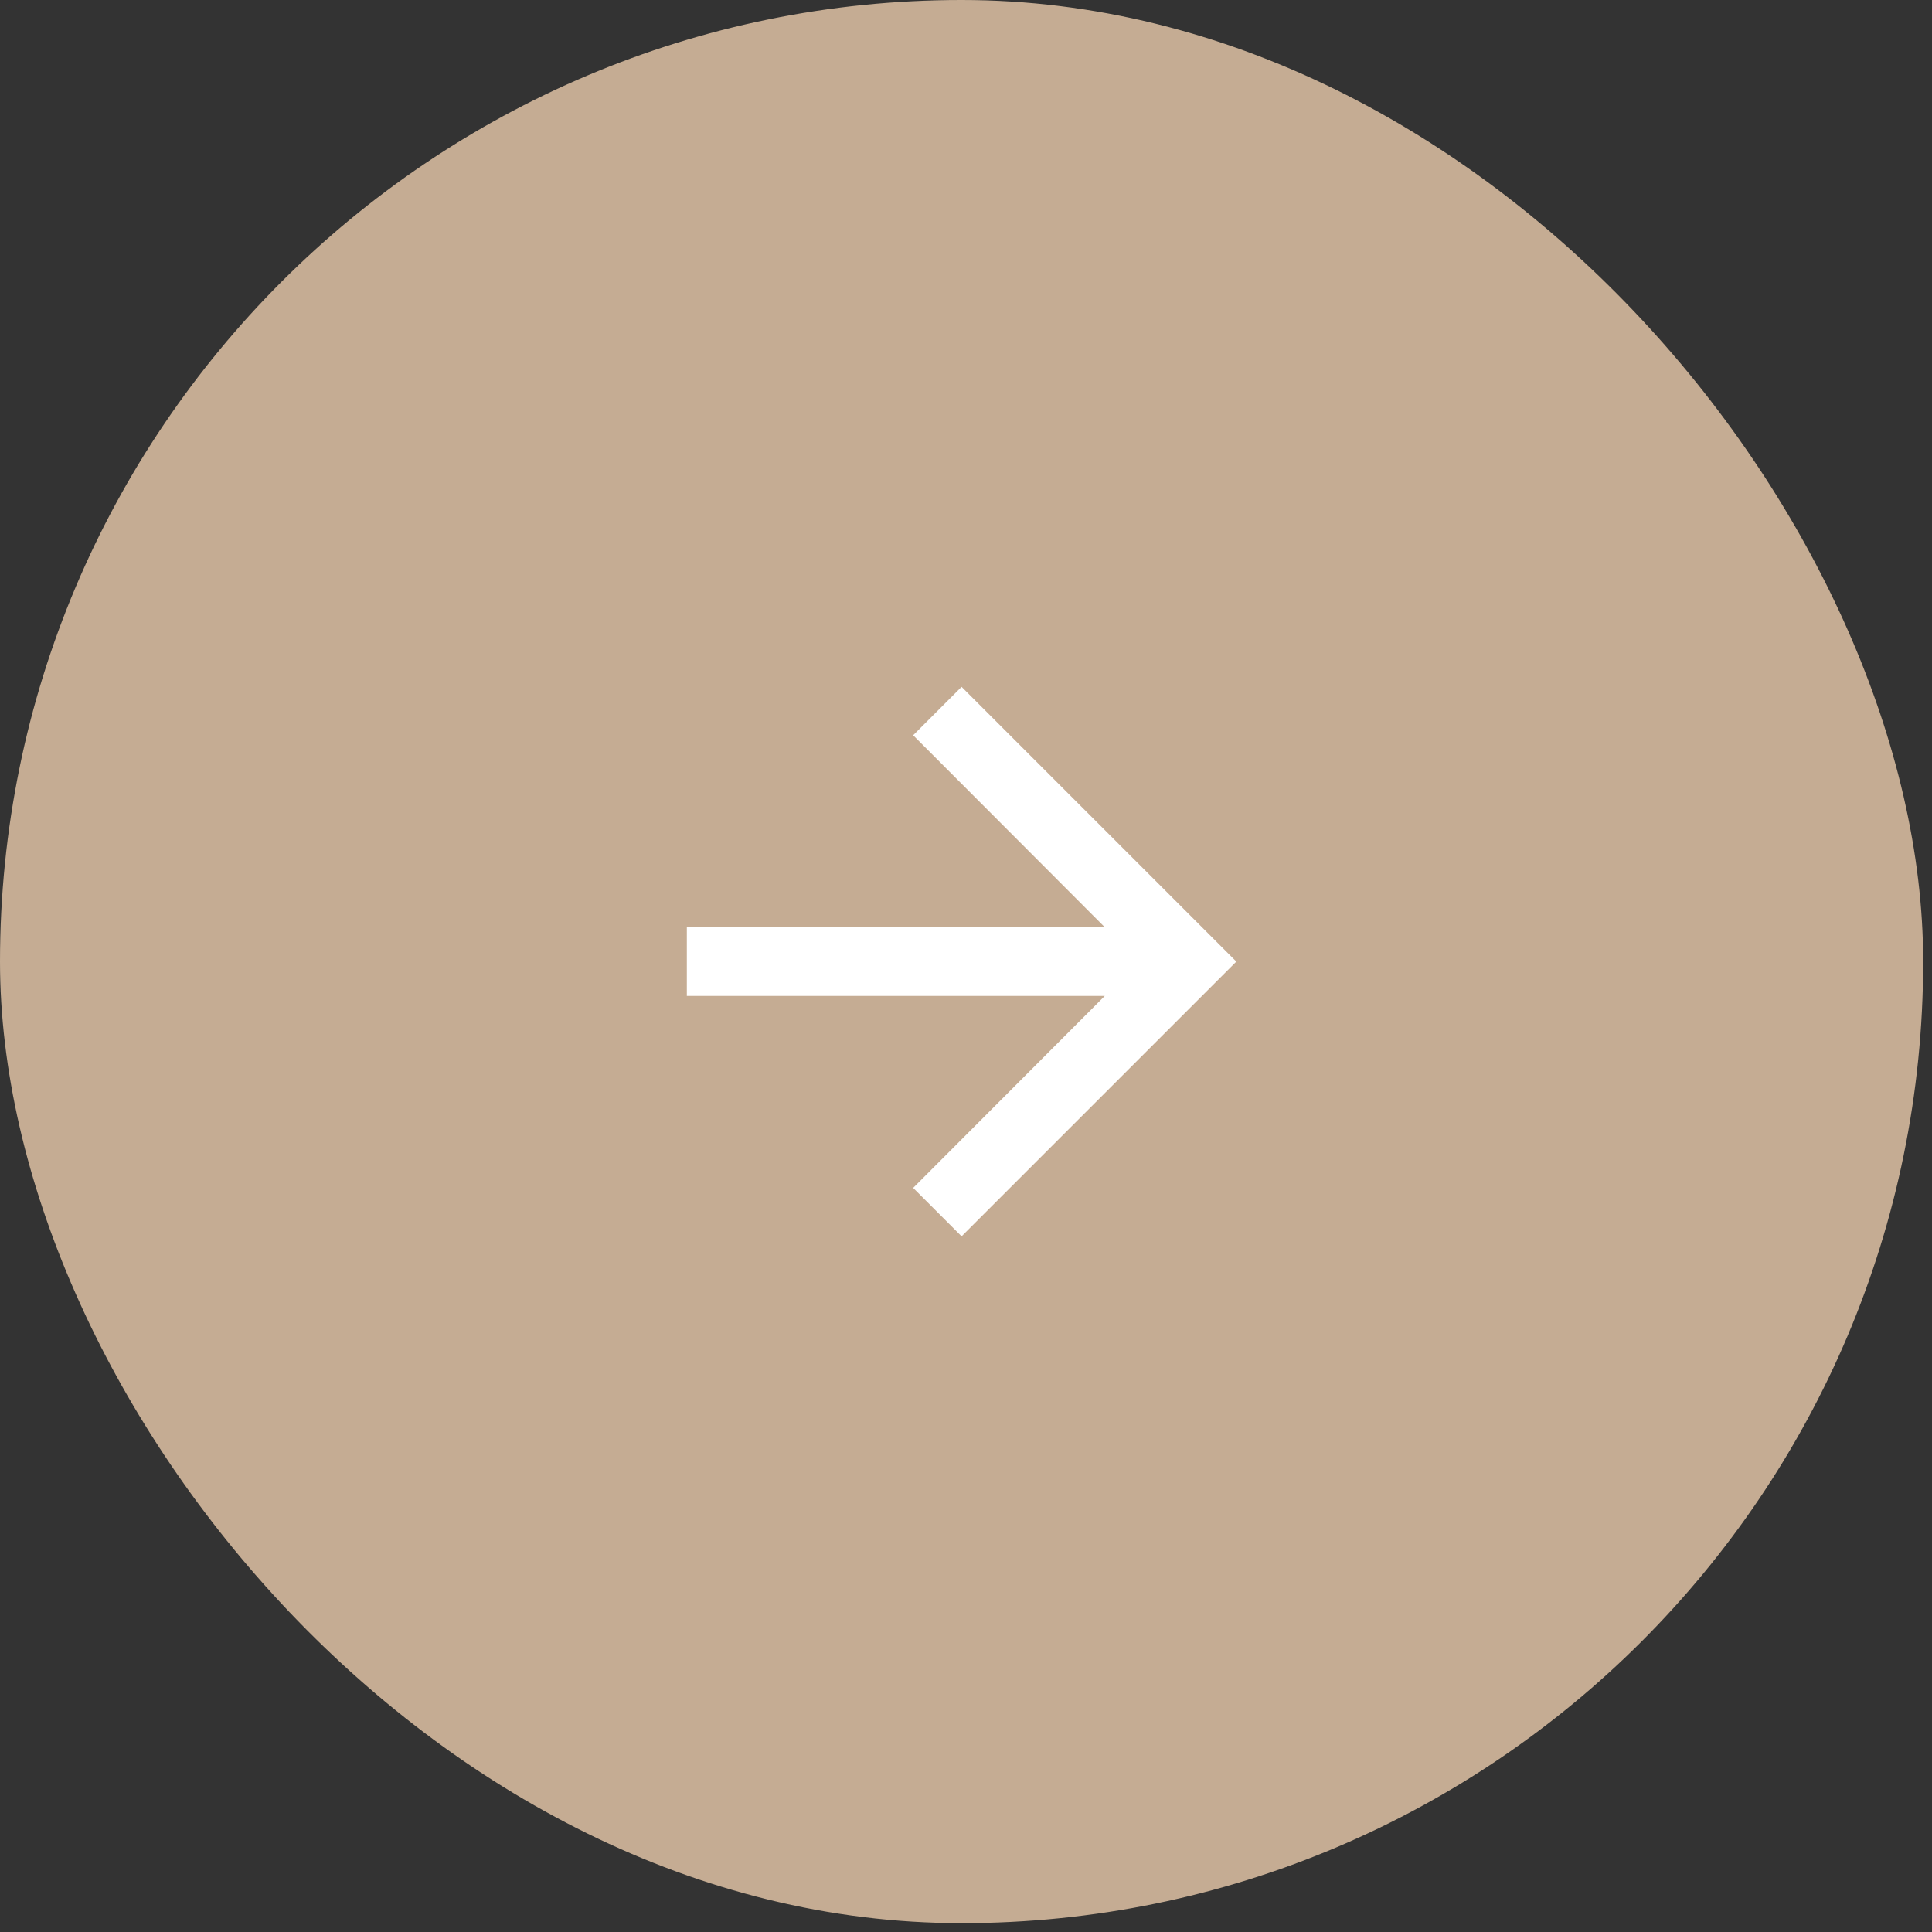 <?xml version="1.0" encoding="UTF-8"?> <svg xmlns="http://www.w3.org/2000/svg" width="49" height="49" viewBox="0 0 49 49" fill="none"><rect x="0" y="0" width="49" height="49" fill="#333333" stroke="none"/><rect width="48.776" height="48.776" rx="24.388" fill="#C5AC93"></rect><path d="M24.388 17.42L23.16 18.648L28.02 23.517H17.42V25.259H28.02L23.16 30.128L24.388 31.356L31.356 24.388L24.388 17.42Z" fill="white"></path></svg> 